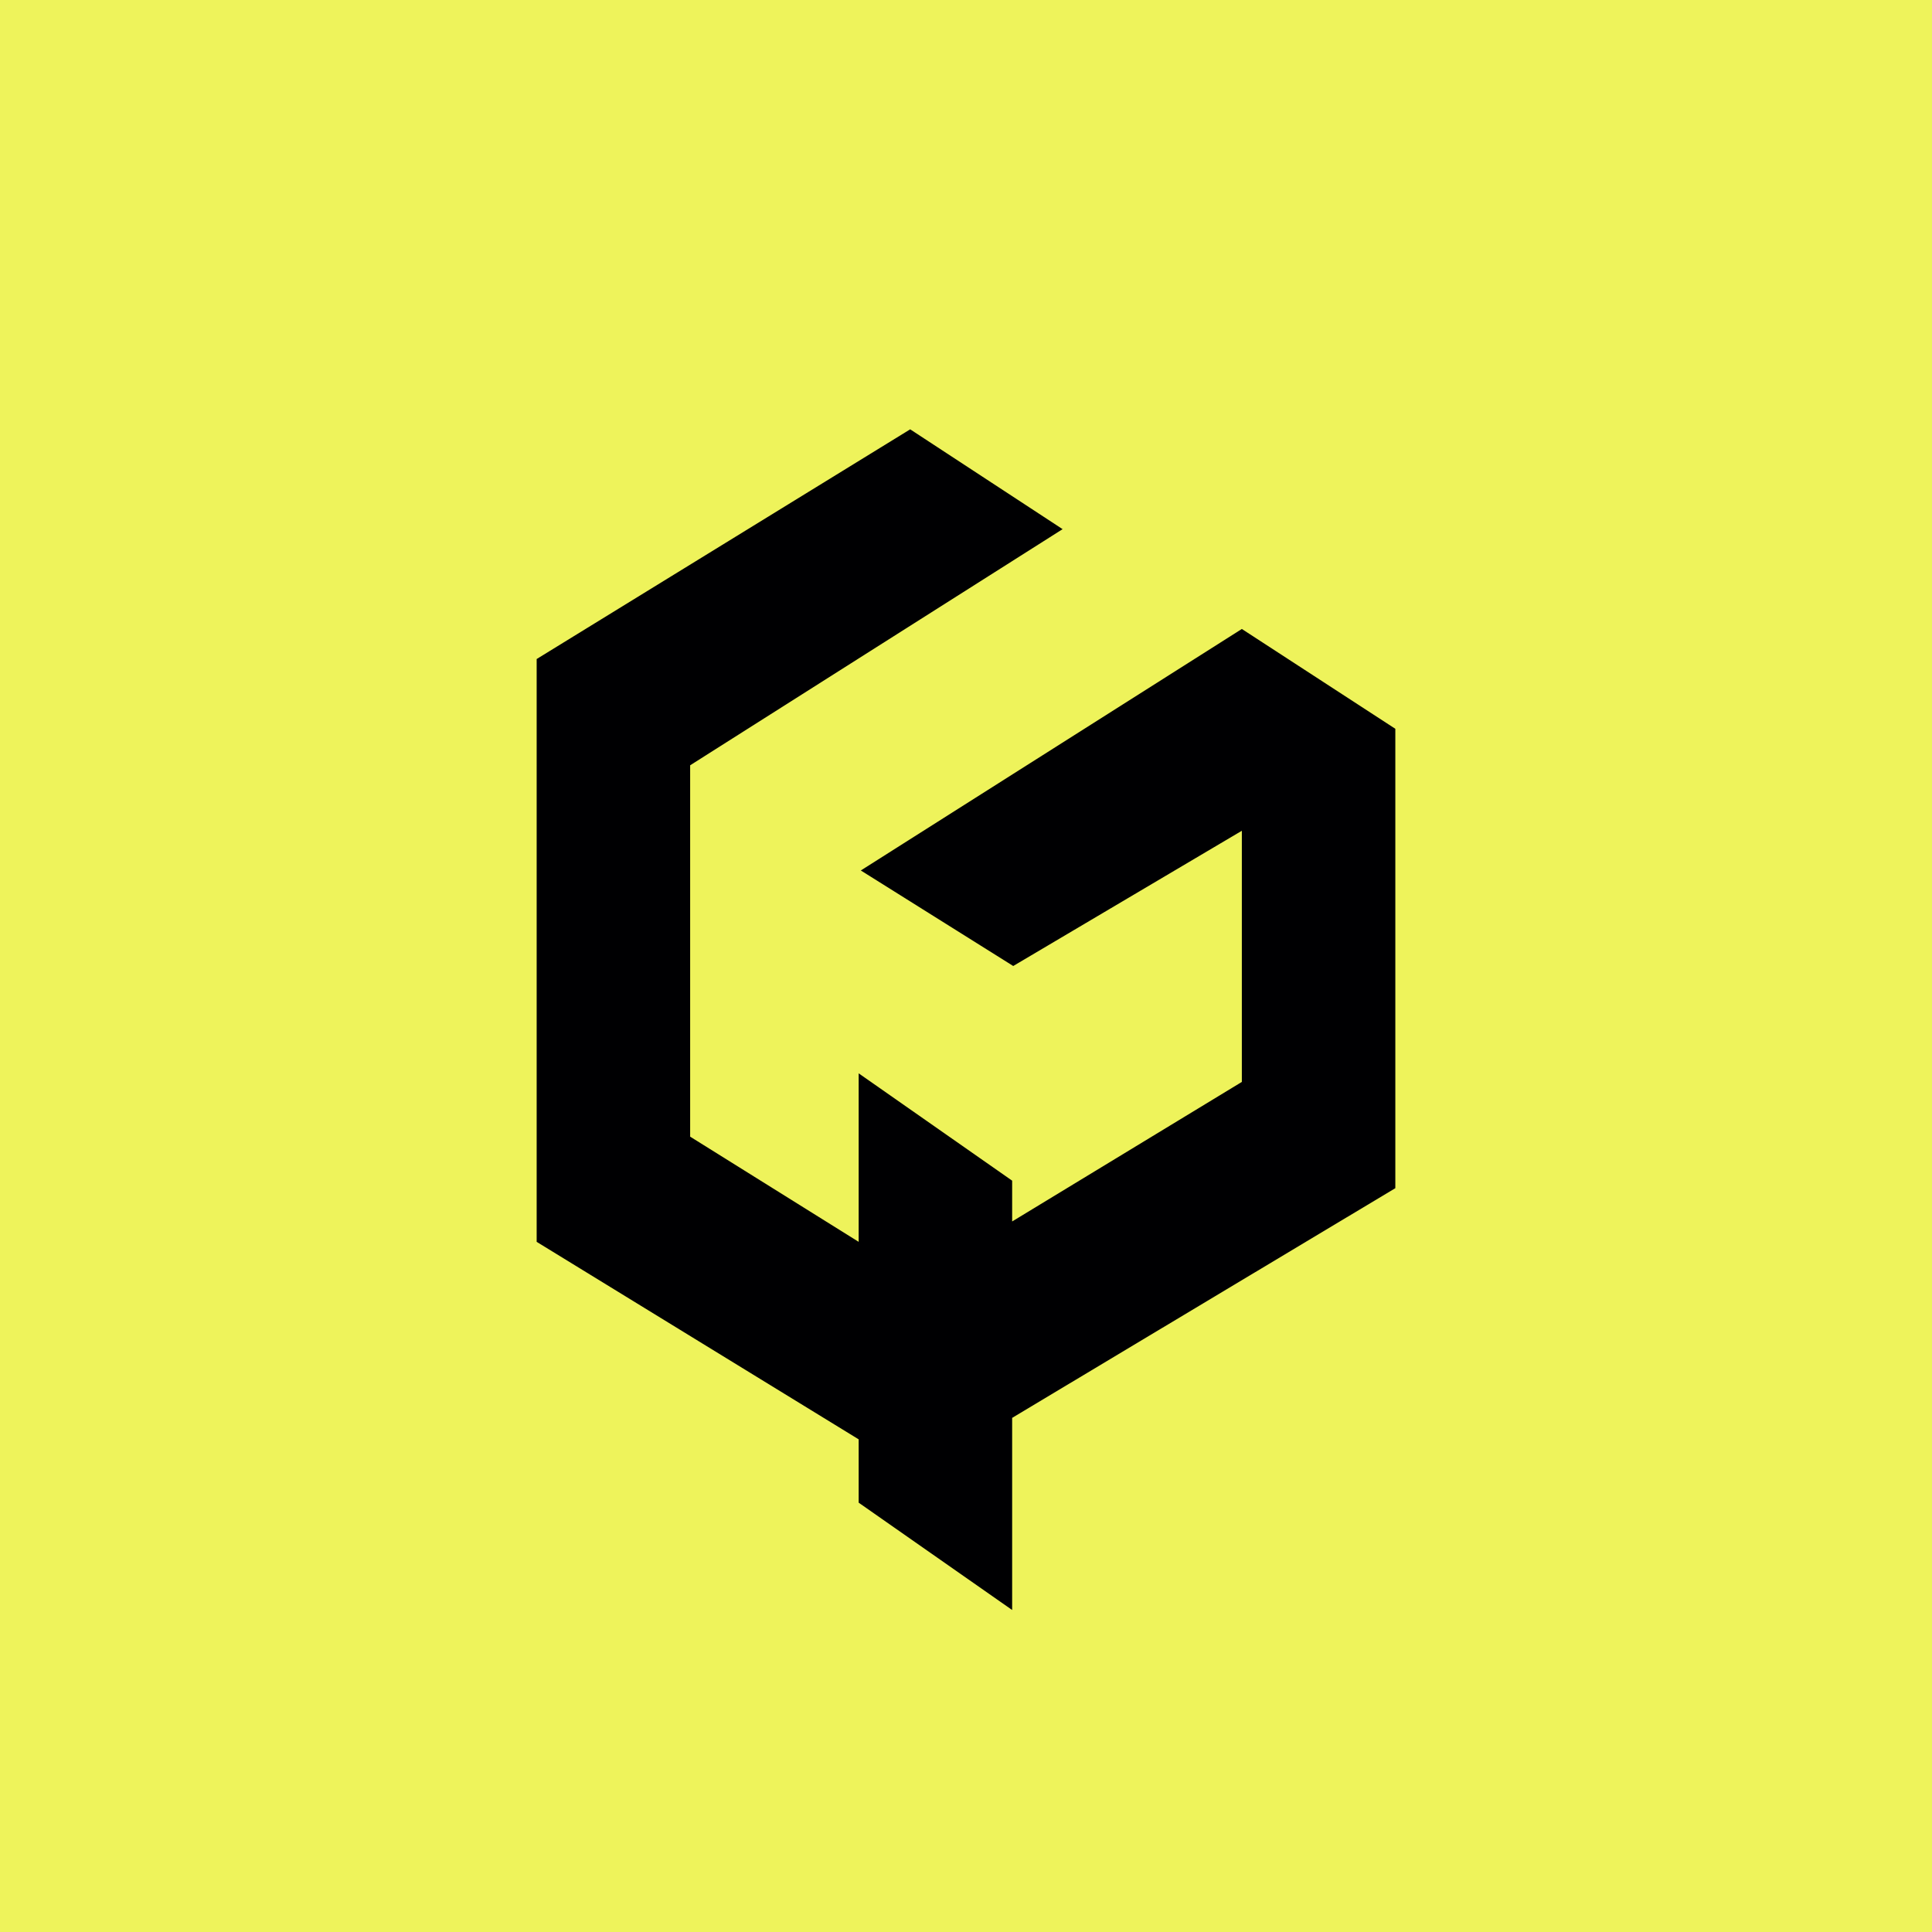 <!-- by TradingView --><svg width="18" height="18" viewBox="0 0 18 18" xmlns="http://www.w3.org/2000/svg"><path fill="#EEF35B" d="M0 0h18v18H0z"/><path d="m8.48 4 1.42.93-3.47 2.2v3.46l1.57.98V10l1.43 1v.38l2.14-1.3V7.74L9.44 9l-1.42-.89 3.55-2.25 1.43.93v4.28l-3.57 2.14V15L8 14v-.59l-3-1.84V6.14L8.48 4Z" fill="#000002"/></svg>